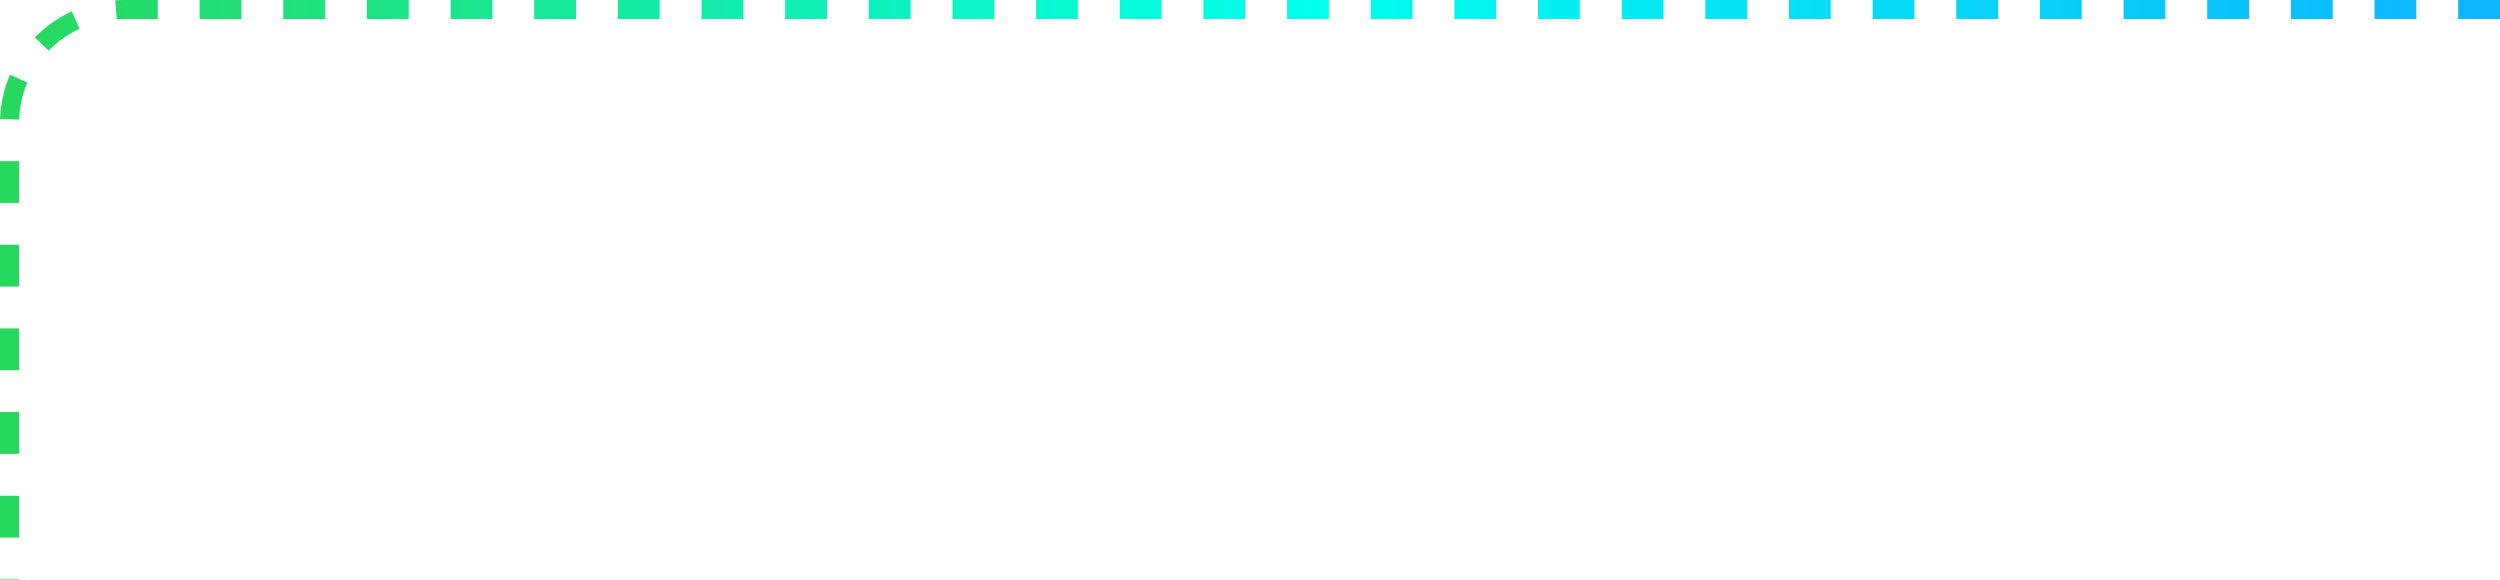 <svg width="263" height="61" viewBox="0 0 263 61" fill="none" xmlns="http://www.w3.org/2000/svg">
<path d="M263 1H13C6.373 1 1 6.373 1 13V61" stroke="url(#paint0_linear_1_5722)" stroke-width="2" stroke-dasharray="4.4 4.4"/>
<defs>
<linearGradient id="paint0_linear_1_5722" x1="259.259" y1="32.2" x2="-2.741" y2="32.2" gradientUnits="userSpaceOnUse">
<stop offset="0.01" stop-color="#0DB6FF"/>
<stop offset="0.464" stop-color="#02FFED"/>
<stop offset="1" stop-color="#28D759"/>
</linearGradient>
</defs>
</svg>
